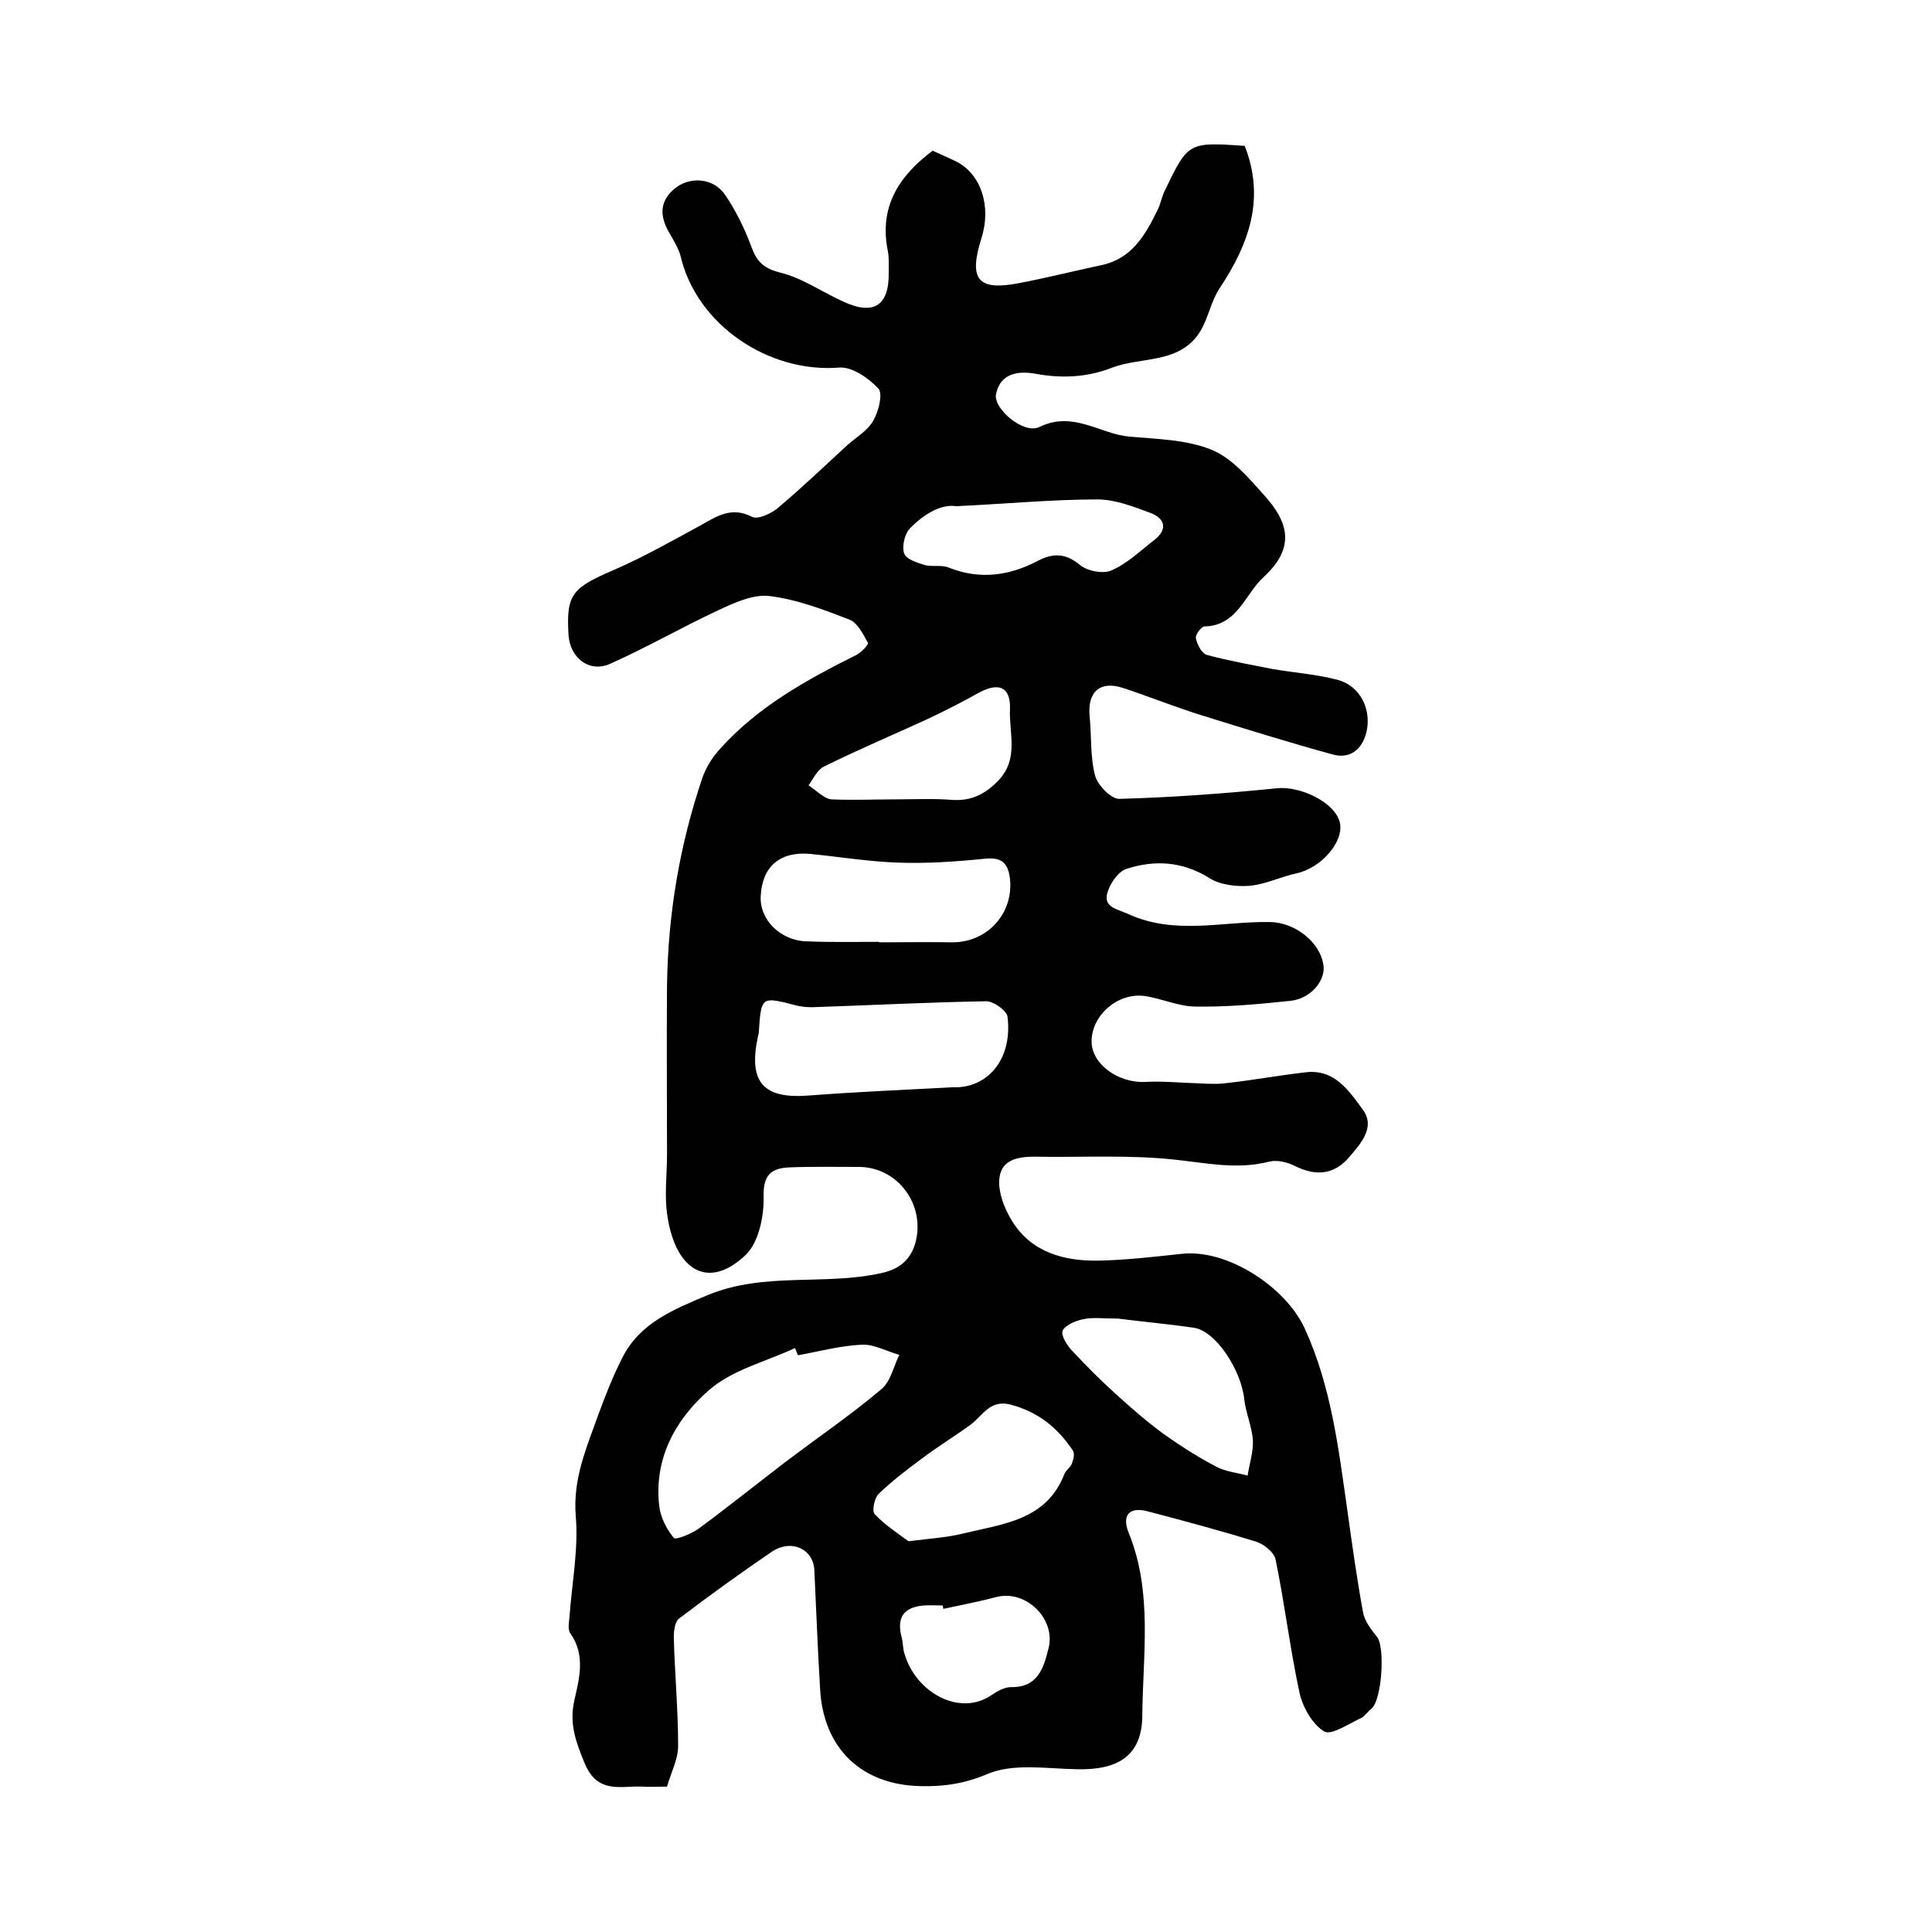 <?xml version="1.0" encoding="utf-8"?>
<!-- Generator: Adobe Illustrator 22.0.0, SVG Export Plug-In . SVG Version: 6.00 Build 0)  -->
<svg version="1.1" id="图层_1" xmlns="http://www.w3.org/2000/svg" xmlns:xlink="http://www.w3.org/1999/xlink" x="0px" y="0px"
	 viewBox="0 0 400 400" style="enable-background:new 0 0 400 400;" xml:space="preserve">
<style type="text/css">
	.st0{fill:#FFFFFF;}
</style>
<g>
	
	<path d="M193.1,31.2c1.7,0.8,3.4,1.5,5,2.3c5,2.6,7.2,9.2,5.1,15.8c-2.7,8.6-0.8,11,7.9,9.3c5.7-1.1,11.3-2.5,16.9-3.7
		c6.3-1.3,9.1-6.2,11.6-11.3c0.7-1.3,0.9-2.9,1.6-4.2c4.8-10,4.9-10,16.5-9.2c4.3,10.9,0.9,20.3-5.2,29.5c-1.8,2.7-2.3,6.1-4,8.9
		c-4.2,6.8-12.1,5.2-18.2,7.5c-5.1,2-10.3,2.3-15.8,1.3c-3.3-0.6-7.4-0.4-8.3,4.3c-0.5,2.9,5.7,8.3,9,6.7c7-3.4,12.4,1.4,18.6,2
		c5.7,0.5,11.8,0.6,17,2.7c4.2,1.7,7.7,5.8,10.9,9.4c4.9,5.4,6.7,10.7,0,16.9c-4,3.6-5.4,10.1-12.3,10.3c-0.7,0-2,1.8-1.8,2.5
		c0.3,1.3,1.2,3.1,2.3,3.4c4.4,1.2,9,2,13.5,2.9c4.6,0.8,9.3,1.1,13.7,2.3c4.6,1.3,6.9,6.2,5.8,10.8c-0.9,3.6-3.4,5.6-7,4.6
		c-9.1-2.5-18.1-5.3-27.1-8.1c-5.5-1.7-10.9-3.9-16.4-5.7c-4.7-1.5-7.3,0.9-6.8,5.9c0.4,4.1,0.1,8.3,1.1,12.2c0.5,2,3.3,4.9,5,4.9
		c10.9-0.3,21.8-1.1,32.7-2.2c4.8-0.5,12,2.9,13,7.1c0.9,4-3.9,9.4-8.9,10.5c-3.3,0.7-6.5,2.3-9.8,2.6c-2.8,0.2-6.1-0.2-8.3-1.6
		c-5.6-3.5-11.4-3.8-17.2-1.9c-1.8,0.6-3.5,3.2-4,5.2c-0.6,2.7,2,3.1,4.3,4.1c9.7,4.5,19.7,1.5,29.5,1.7c5.1,0.1,10.3,4.1,11,8.9
		c0.5,3.2-2.6,6.9-6.7,7.4c-6.6,0.7-13.2,1.3-19.7,1.2c-3.6,0-7.1-1.7-10.7-2.2c-5.6-0.7-10.9,4.1-10.9,9.4c0,4.7,5.5,8.7,11.2,8.4
		c3.7-0.2,7.4,0.2,11.1,0.3c2,0.1,4,0.2,6-0.1c5.4-0.6,10.7-1.6,16.1-2.2c6-0.7,9,4,11.8,7.8c2.6,3.6-0.5,7-2.8,9.7
		c-3.1,3.7-6.9,4.1-11.3,1.9c-1.6-0.8-3.7-1.3-5.3-0.9c-6.6,1.7-12.9,0.3-19.5-0.4c-9.1-1-18.3-0.5-27.5-0.6c-3.6-0.1-8-0.1-8.8,3.9
		c-0.6,2.9,0.9,6.8,2.6,9.5c4,6.4,10.7,8.2,17.7,8.1c5.8-0.1,11.6-0.8,17.3-1.4c9.5-1.1,21.7,6.9,25.6,15.6
		c5.4,11.9,6.9,24.5,8.7,37.1c1,7.2,2,14.4,3.3,21.5c0.3,1.8,1.7,3.6,2.9,5.1c1.7,2.1,1,13-1.1,14.8c-0.8,0.6-1.4,1.6-2.2,2
		c-2.6,1.2-6.1,3.6-7.6,2.8c-2.4-1.4-4.4-4.9-5.1-7.8c-2-9.2-3.1-18.6-5-27.8c-0.3-1.5-2.4-3.2-4-3.7c-7.4-2.3-14.9-4.3-22.5-6.3
		c-3.8-1-5.4,0.8-3.9,4.5c5,12.3,2.9,25.2,2.8,37.9c-0.1,8.2-5,11.2-13.5,11c-6.3-0.1-13.2-1.3-18.6,1c-4.7,2-9,2.6-13.7,2.5
		c-12.3-0.2-20.2-7.8-20.9-20c-0.5-8.2-0.8-16.5-1.2-24.7c-0.2-4.4-4.7-6.5-8.7-3.9c-6.6,4.5-13,9.1-19.3,13.9
		c-0.9,0.7-1.1,2.6-1.1,3.9c0.2,7.5,0.9,15,0.9,22.5c0,2.7-1.4,5.3-2.3,8.4c-1.8,0-3.5,0.1-5.1,0c-4.4-0.2-9.2,1.6-11.9-4.7
		c-1.8-4.4-3.3-8.2-2.2-13.1c1-4.5,2.4-9.4-0.8-13.9c-0.6-0.8-0.3-2.3-0.2-3.4c0.5-7,1.9-14.1,1.3-21c-0.6-7.6,2.2-14,4.6-20.7
		c1.5-4.1,3.1-8.2,5.1-12.1c3.7-7.2,10.6-9.9,17.7-12.9c11.7-4.8,24-1.9,35.8-4.5c3.6-0.8,6-2.5,7.1-6.2c2.2-7.9-3.6-15.8-11.7-15.8
		c-4.8,0-9.7-0.1-14.5,0.1c-3.6,0.2-5.3,1.5-5.2,6c0.1,4.1-1,9.5-3.7,12.1c-7.5,7.2-14.4,3.6-16.2-7.9c-0.7-4.2-0.1-8.6-0.1-12.9
		c0-11.7-0.1-23.3,0-35c0.2-14.7,2.6-29,7.3-42.9c0.8-2.3,2.2-4.5,3.9-6.3c7.8-8.6,17.8-14.1,28-19.2c1-0.5,2.6-2.2,2.4-2.5
		c-1-1.8-2.1-4.1-3.8-4.8c-5.4-2.1-10.9-4.2-16.6-4.9c-3.4-0.4-7.3,1.4-10.7,3c-7.5,3.5-14.6,7.6-22.2,11c-4.4,2-8.4-1.2-8.7-6
		c-0.5-8.4,0.8-9.7,9.4-13.4c6.2-2.7,12-6,17.9-9.2c3.4-1.9,6.4-4,10.7-1.8c1.2,0.6,3.8-0.6,5.2-1.7c5-4.2,9.8-8.8,14.6-13.2
		c1.8-1.6,4.1-2.9,5.3-5c1.1-1.9,2-5.5,1.1-6.6c-2-2.2-5.5-4.6-8.1-4.4c-14.7,1.2-29.6-8.9-32.9-23.1c-0.4-1.5-1.3-3-2.1-4.4
		c-2.1-3.4-2.5-6.6,0.7-9.4c3.2-2.8,8.2-2.4,10.6,1.1c2.2,3.2,4,6.9,5.4,10.6c1.1,3.1,2.4,4.6,5.9,5.5c4.6,1.1,8.7,4,13.1,6
		c6.4,3,9.6,0.9,9.5-6c0-1.5,0.1-3-0.2-4.5C182,42.9,186,36.5,193.1,31.2z M165.2,280.6c-0.2-0.5-0.4-1-0.6-1.5
		c-6,2.8-13,4.5-17.8,8.7c-6.9,6-11.5,14.2-10.3,24.1c0.3,2.3,1.5,4.7,3,6.5c0.4,0.5,3.5-0.8,5-1.8c6.1-4.5,12.1-9.3,18.1-13.9
		c6.6-5,13.5-9.7,19.9-15.1c1.9-1.6,2.5-4.7,3.7-7.1c-2.6-0.7-5.2-2.2-7.7-2.1C174,278.6,169.6,279.8,165.2,280.6z M197.3,225.1
		c6.8,0.3,12.4-5.4,11.3-14.6c-0.2-1.3-2.9-3.2-4.4-3.2c-11.7,0.2-23.4,0.8-35.1,1.2c-1.5,0.1-3,0-4.5-0.4c-7-1.8-7-1.8-7.5,5.6
		c0,0.3-0.1,0.6-0.2,1c-2,9.5,1.2,12.9,10.8,12.1C176.8,226.1,185.9,225.7,197.3,225.1z M182,195c0,0,0,0.1,0,0.1c5,0,10-0.1,15,0
		c7.4,0.1,12.9-6,12.1-13.2c-0.4-3.3-1.8-4.5-5.3-4.1c-5.9,0.6-11.9,1-17.8,0.8c-6.1-0.2-12.1-1.2-18.2-1.8
		c-6.3-0.6-10,2.6-10.3,8.7c-0.3,4.9,4.1,9.3,9.6,9.4C172,195.1,177,195,182,195z M231.5,273c-3.1,0-5.2-0.3-7.1,0.1
		c-1.6,0.3-3.8,1.2-4.4,2.4c-0.4,1,1,3.2,2.1,4.3c2.9,3.1,5.9,6.1,9,8.9c3.1,2.8,6.3,5.6,9.7,8.1c3.5,2.5,7.1,4.8,10.9,6.8
		c2,1.1,4.4,1.3,6.6,1.9c0.4-2.5,1.2-4.9,1.1-7.3c-0.2-2.9-1.5-5.7-1.8-8.6c-0.7-6.1-5.9-14-10.4-14.7
		C241.7,274.1,236.1,273.6,231.5,273z M188.1,319.1c4.8-0.6,8.1-0.8,11.3-1.6c8.2-2,17.3-2.7,21-12.4c0.3-0.7,1.2-1.3,1.5-2
		c0.3-0.9,0.7-2.1,0.2-2.8c-3.1-4.7-7.2-8-12.9-9.5c-4.3-1.1-5.8,2.4-8.3,4.2c-3.3,2.4-6.9,4.6-10.2,7.1c-3.1,2.3-6.1,4.6-8.8,7.2
		c-0.9,0.9-1.4,3.6-0.8,4.2C183.5,316,186.5,317.9,188.1,319.1z M198,104.8c-3.1-0.5-6.7,1.6-9.6,4.6c-1.1,1.1-1.7,3.7-1.2,5.2
		c0.4,1.2,2.7,1.9,4.3,2.4c1.5,0.4,3.4-0.1,4.9,0.5c6.5,2.6,12.6,1.7,18.5-1.4c3.1-1.6,5.7-1.6,8.6,0.8c1.5,1.3,4.8,2,6.6,1.2
		c3.3-1.4,6-4.1,8.9-6.3c2.9-2.3,2.1-4.5-0.8-5.6c-3.5-1.3-7.3-2.8-11-2.8C217.9,103.4,208.6,104.3,198,104.8z M185.5,165.5
		C185.5,165.5,185.5,165.5,185.5,165.5c3.8,0,7.7-0.2,11.5,0.1c4,0.3,6.9-1.1,9.7-4c4.3-4.5,2.2-9.8,2.4-14.7
		c0.2-4.7-2.3-5.7-6.4-3.5c-3.4,1.9-6.9,3.7-10.5,5.4c-7.2,3.3-14.5,6.4-21.6,9.9c-1.4,0.7-2.2,2.5-3.2,3.9c1.6,1,3.1,2.7,4.7,2.9
		C176.5,165.7,181,165.5,185.5,165.5z M195.3,333.1c0-0.2-0.1-0.5-0.1-0.7c-1.3,0-2.7-0.1-4,0c-4.2,0.4-5.6,2.5-4.5,6.7
		c0.3,1.1,0.2,2.3,0.6,3.4c2.4,8,11.4,12.9,17.9,8.5c1.2-0.8,2.7-1.7,4.1-1.7c5.6,0.1,6.8-4,7.8-8.1c1.5-6-4.6-12-10.6-10.6
		C202.7,331.6,199,332.3,195.3,333.1z"/>
	
	
	
	
	
	
	
	
</g>
</svg>
